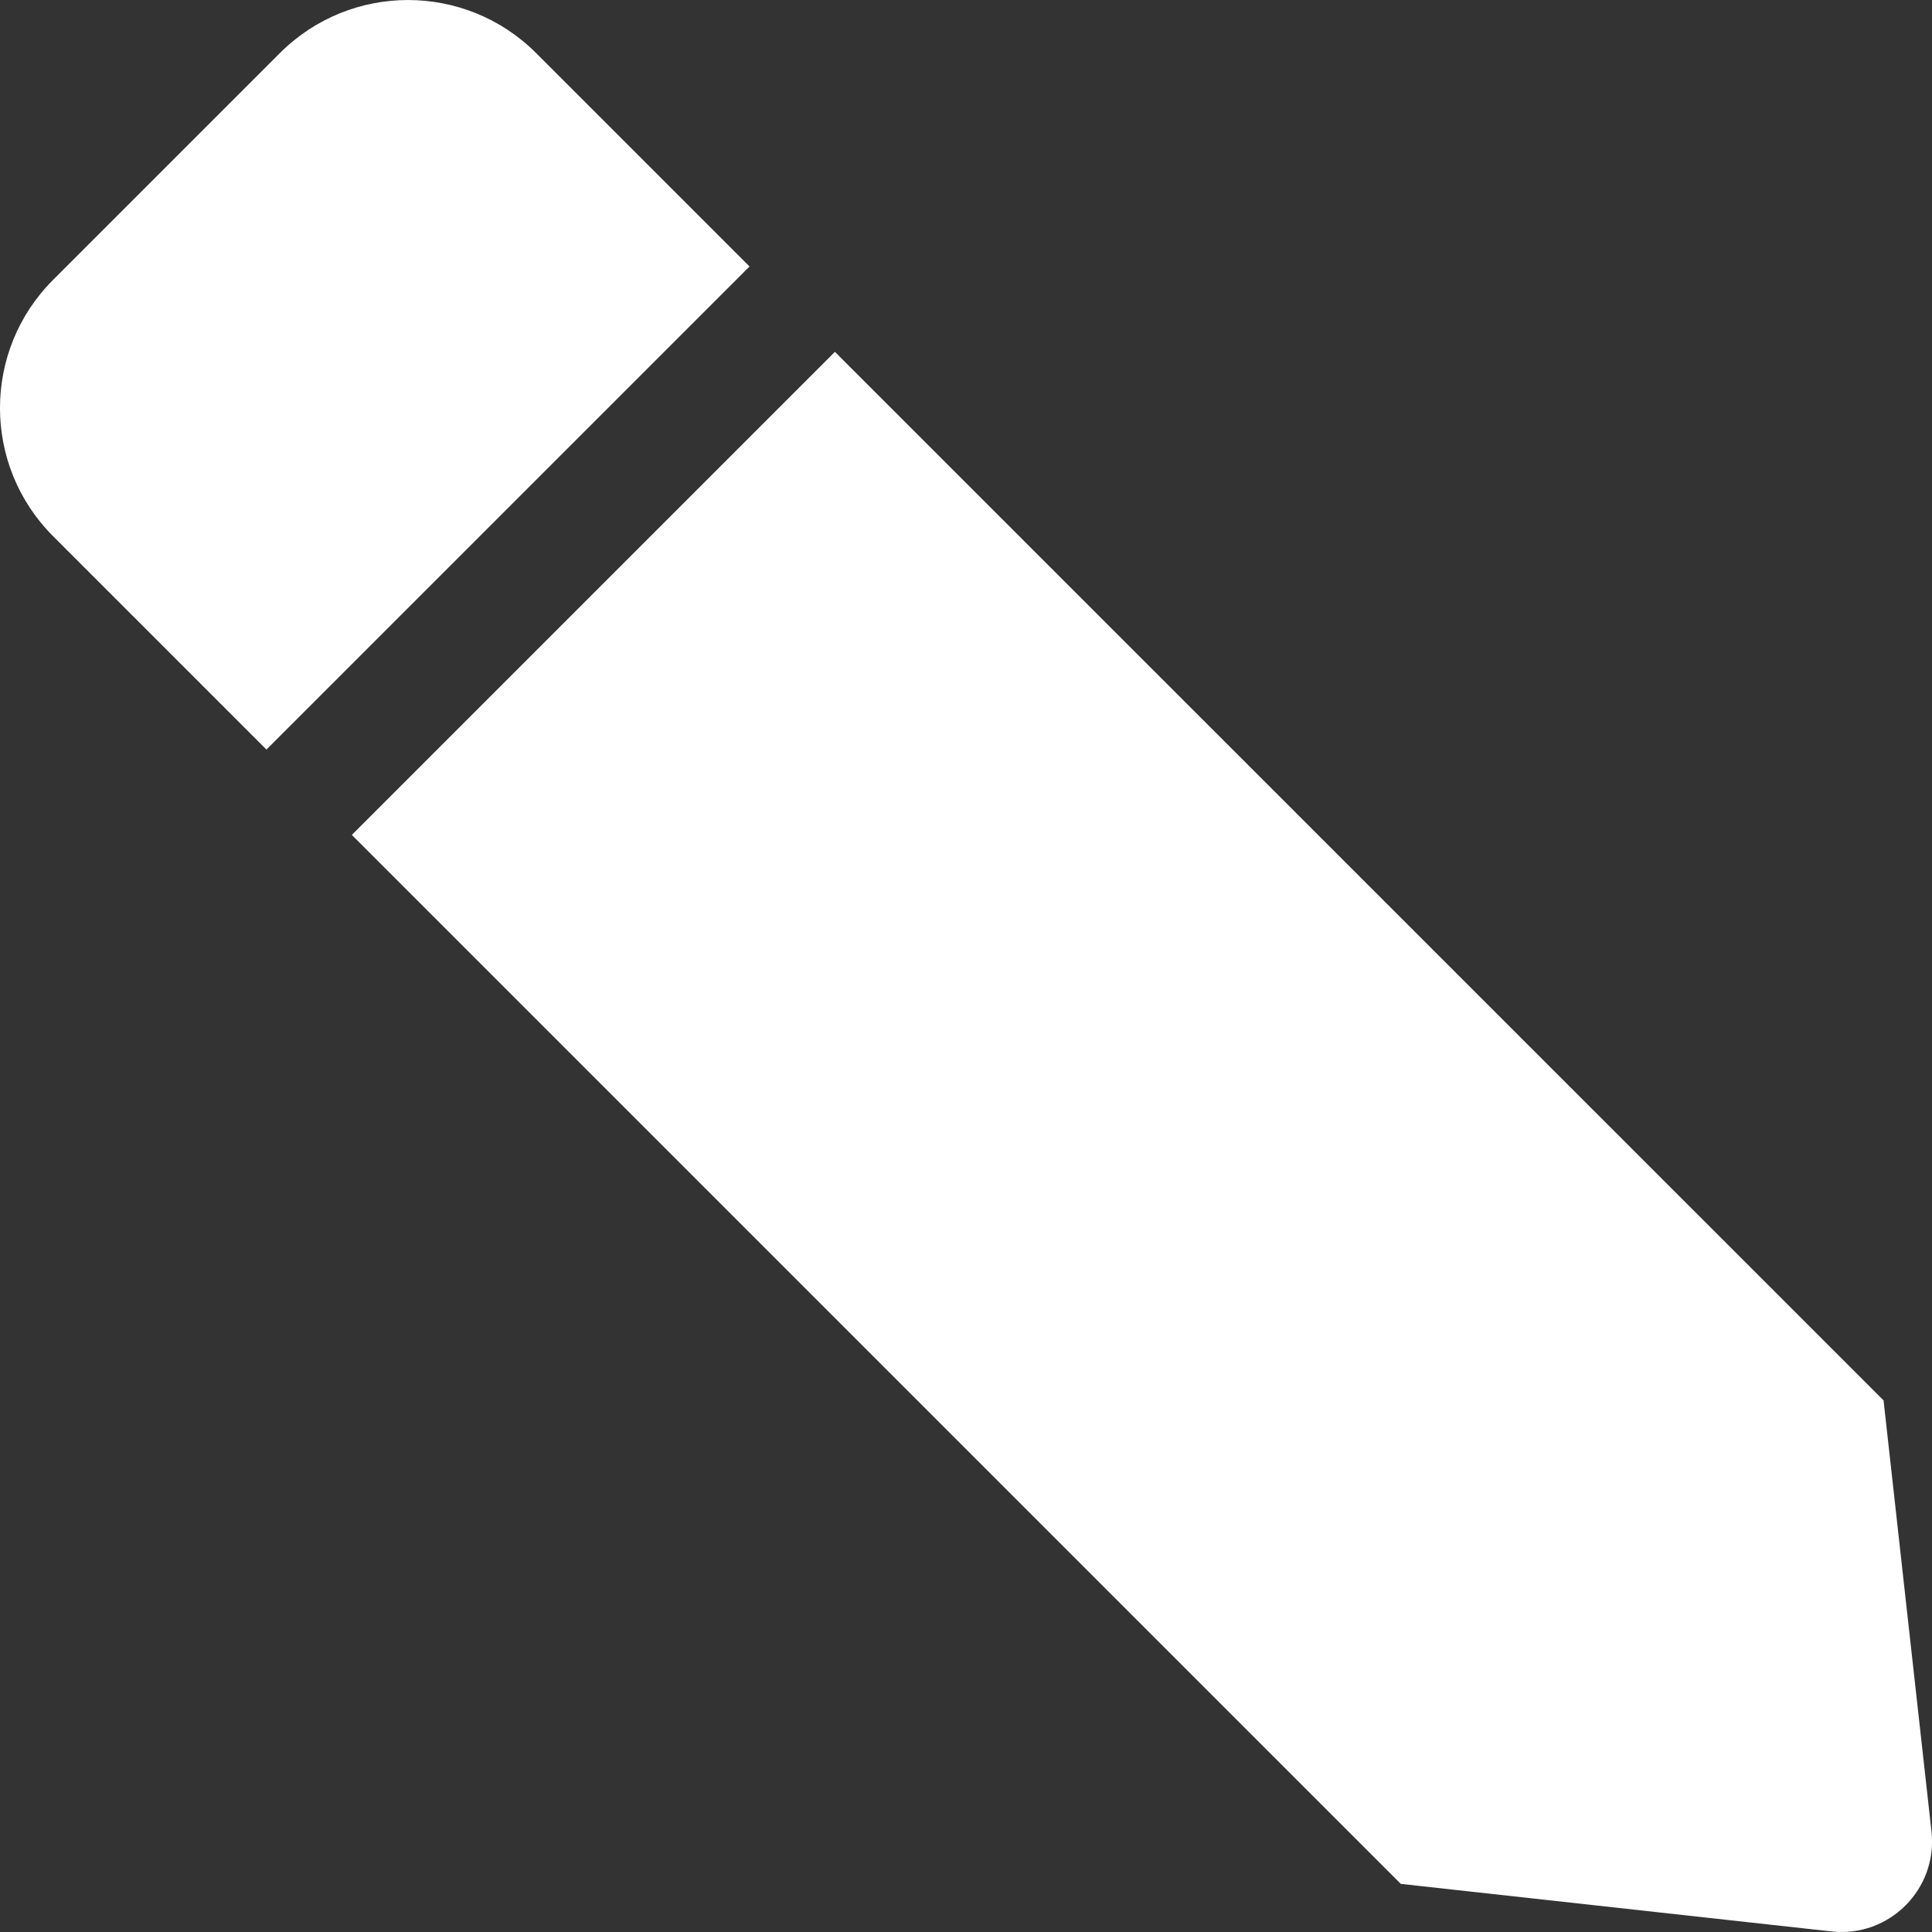 <svg xmlns="http://www.w3.org/2000/svg" viewBox="0 0 512 512"><rect x="0" y="0" width="512" height="512" fill="#333333" stroke="none"/><path fill="#fff" d="M221.26 93.24L93.24 221.26l277.99 277.99 114.14 12.6c15.28 1.69 28.19-11.23 26.49-26.51l-12.7-114.22-277.9-277.88zM14.06 74.18l60.11-60.11c18.75-18.75 49.16-18.75 67.91 0l56.55 56.55L70.61 198.64l-56.55-56.55c-18.75-18.76-18.75-49.16 0-67.91z"/></svg>